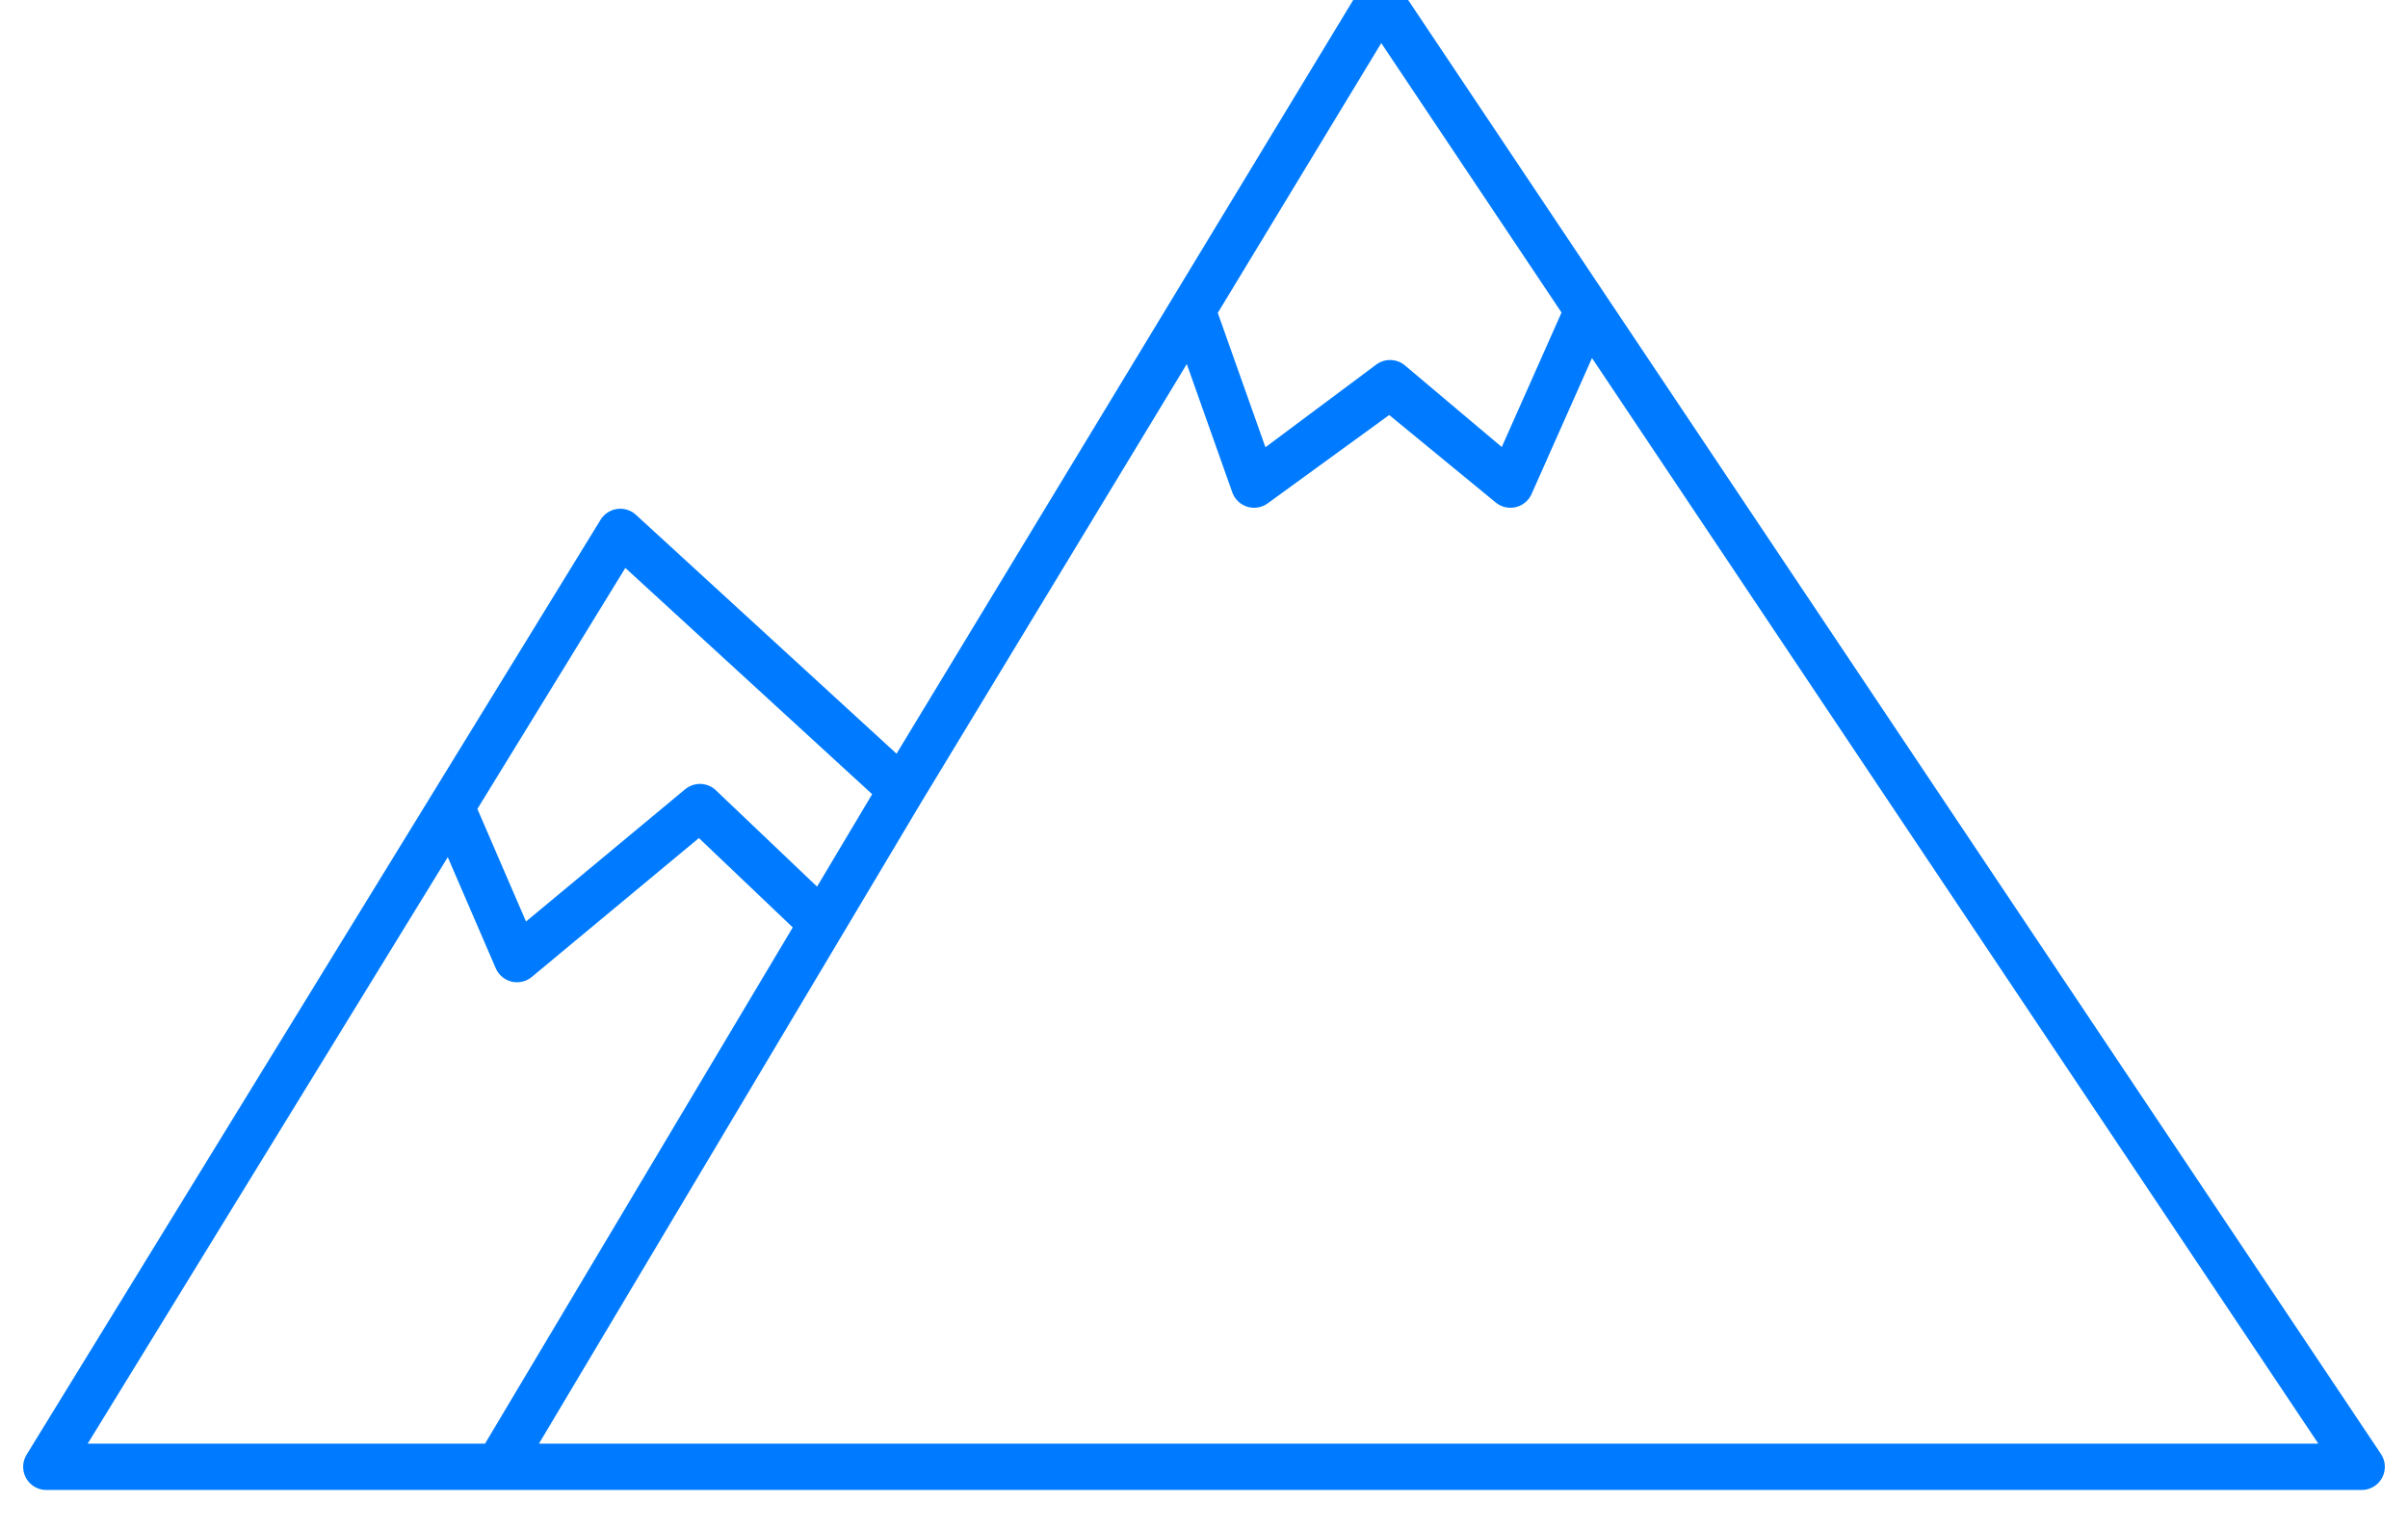 <?xml version="1.0" encoding="UTF-8"?>
<svg width="52px" height="33px" viewBox="0 0 52 33" version="1.1" xmlns="http://www.w3.org/2000/svg" xmlns:xlink="http://www.w3.org/1999/xlink">
    <!-- Generator: Sketch 61 (89581) - https://sketch.com -->
    <title>outdoor</title>
    <desc>Created with Sketch.</desc>
    <g id="Page-1" stroke="none" stroke-width="1" fill="none" fill-rule="evenodd" stroke-linecap="round" stroke-linejoin="round">
        <g id="ICONS" transform="translate(-1495, -148)" stroke="#007bff">
            <path d="M1496,179.667 L1508.395,159.483 L1514.472,165.052 L1524.807,148 L1546,179.667 L1496,179.667 Z M1520.747,154.698 L1522.082,158.462 L1525.018,156.272 L1527.617,158.462 L1529.29,154.698 C1528.174,157.207 1527.617,158.462 1527.617,158.462 C1527.617,158.462 1526.751,157.75 1525.018,156.328 L1522.082,158.462 L1520.747,154.698 Z M1512.753,167.935 L1510.115,165.424 L1506.165,168.706 L1504.747,165.424 L1506.165,168.706 L1510.115,165.424 L1512.753,167.935 Z M1505.758,179.667 L1514.472,165.052 L1505.758,179.667 Z" id="outdoor"></path>
        </g>
    </g>
</svg>
